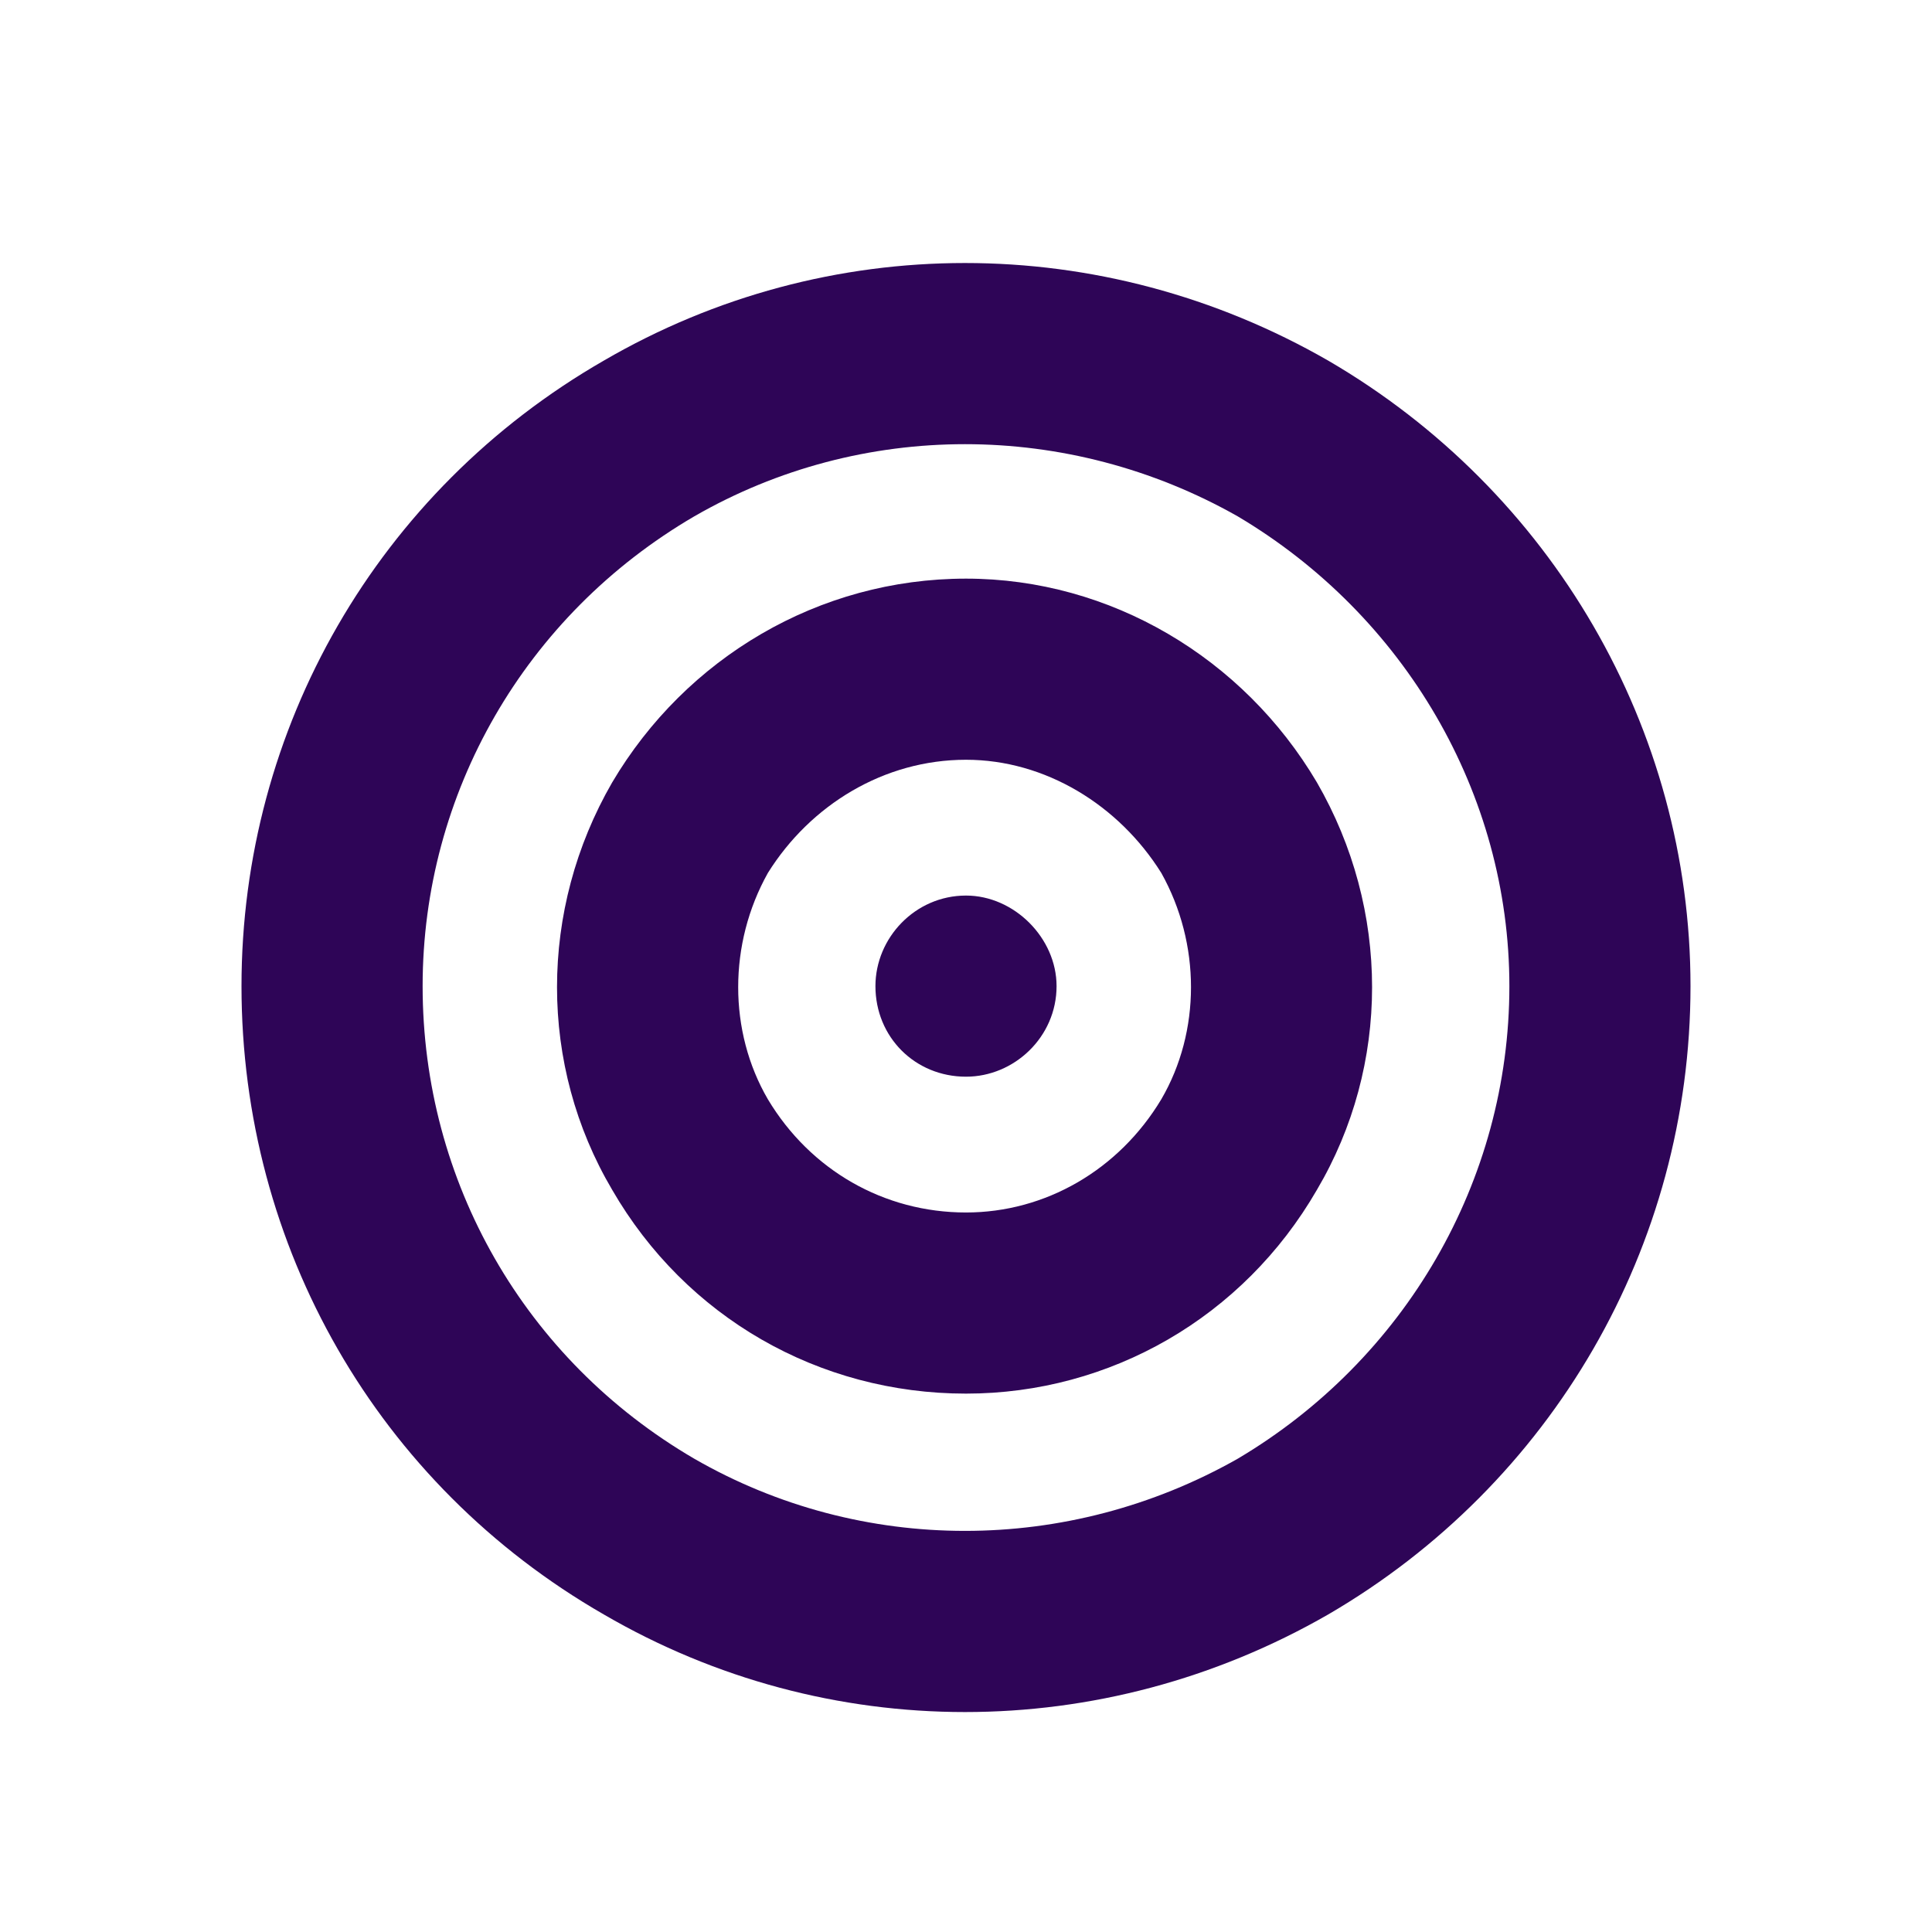<svg xmlns="http://www.w3.org/2000/svg" viewBox="0 0 24 24" fill="none">
<path d="M18.75 12.25C18.75 9.859 17.449 7.645 15.375 6.414C13.266 5.219 10.699 5.219 8.625 6.414C6.516 7.645 5.25 9.859 5.25 12.25C5.25 14.676 6.516 16.891 8.625 18.121C10.699 19.316 13.266 19.316 15.375 18.121C17.449 16.891 18.75 14.676 18.75 12.25ZM3 12.25C3 9.051 4.688 6.098 7.5 4.48C10.277 2.863 13.688 2.863 16.5 4.48C19.277 6.098 21 9.051 21 12.25C21 15.484 19.277 18.438 16.5 20.055C13.688 21.672 10.277 21.672 7.5 20.055C4.688 18.438 3 15.484 3 12.25ZM12 15.062C12.984 15.062 13.898 14.535 14.426 13.656C14.918 12.812 14.918 11.723 14.426 10.844C13.898 10 12.984 9.438 12 9.438C10.98 9.438 10.066 10 9.539 10.844C9.047 11.723 9.047 12.812 9.539 13.656C10.066 14.535 10.98 15.062 12 15.062ZM12 7.188C13.793 7.188 15.445 8.172 16.359 9.719C17.273 11.301 17.273 13.234 16.359 14.781C15.445 16.363 13.793 17.312 12 17.312C10.172 17.312 8.52 16.363 7.605 14.781C6.691 13.234 6.691 11.301 7.605 9.719C8.52 8.172 10.172 7.188 12 7.188ZM10.875 12.25C10.875 11.652 11.367 11.125 12 11.125C12.598 11.125 13.125 11.652 13.125 12.25C13.125 12.883 12.598 13.375 12 13.375C11.367 13.375 10.875 12.883 10.875 12.25Z" fill="#2e0557"/>
</svg>